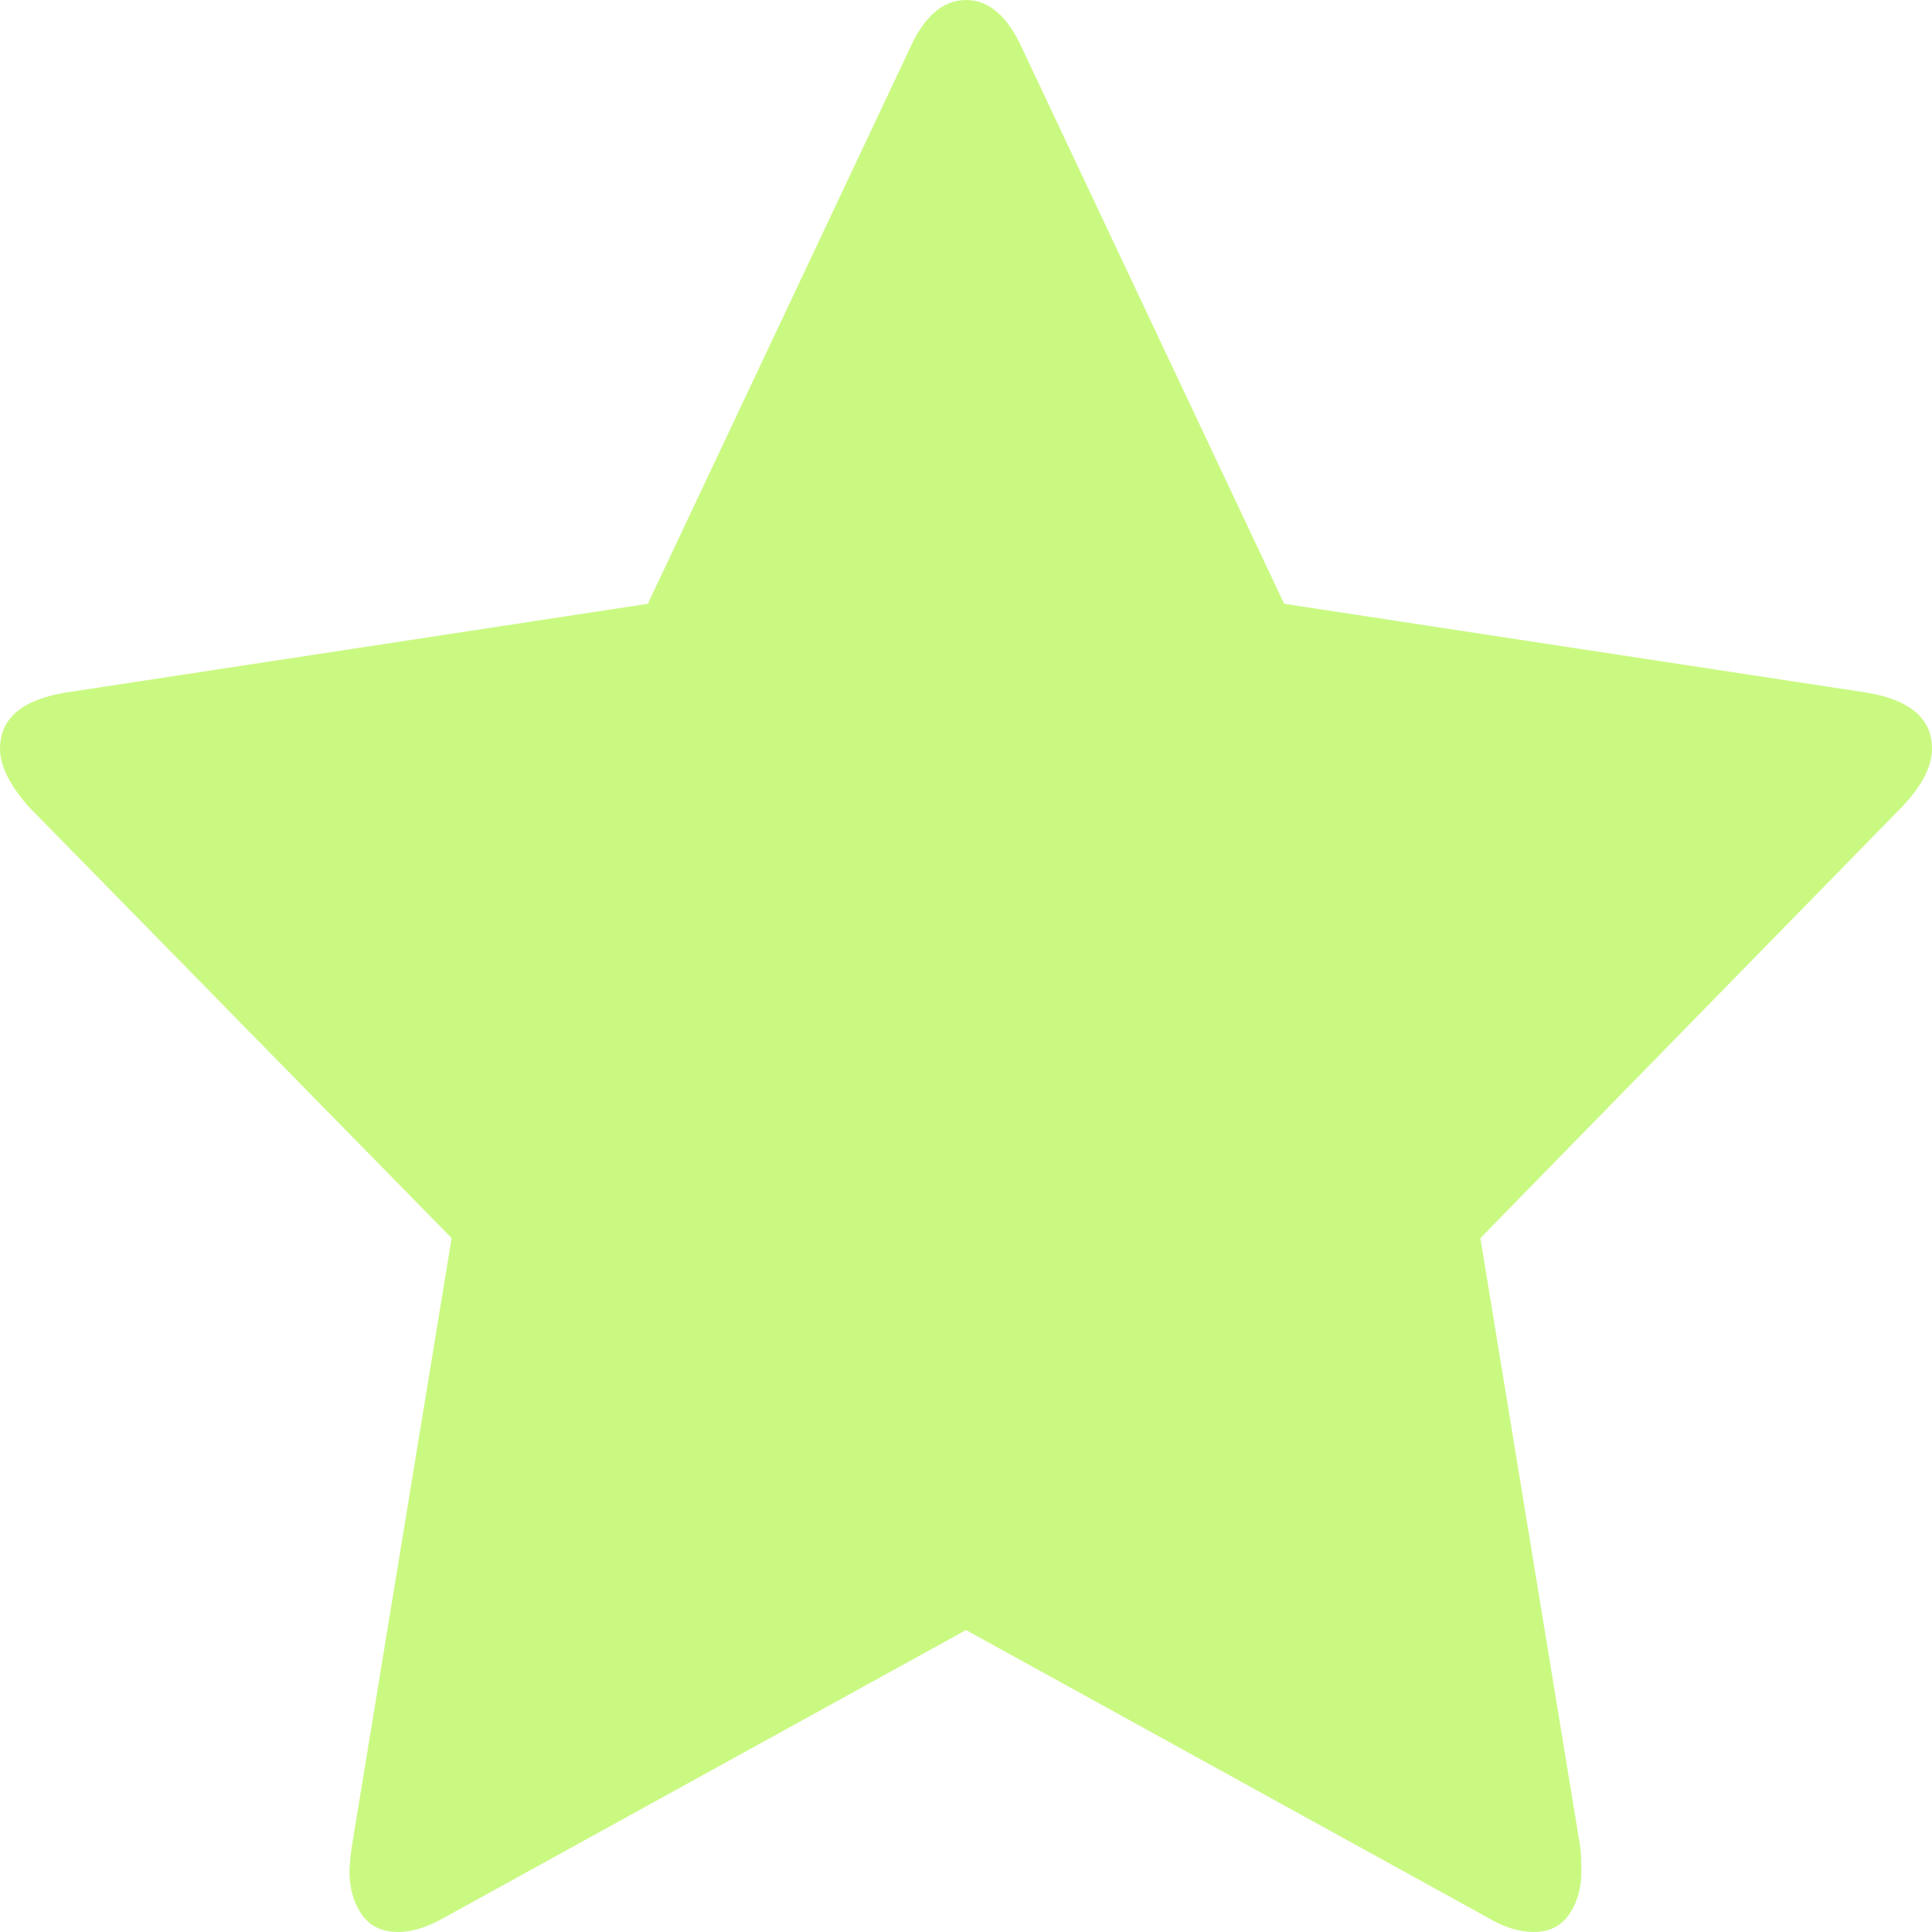 ﻿<?xml version="1.0" encoding="utf-8"?>
<svg version="1.1" xmlns:xlink="http://www.w3.org/1999/xlink" width="25px" height="25px" xmlns="http://www.w3.org/2000/svg">
  <g transform="matrix(1 0 0 1 -459 -54 )">
    <path d="M 24.159 8.963  C 24.72 9.058  25 9.3  25 9.688  C 25 9.919  24.87 10.171  24.609 10.444  L 19.156 16.021  L 20.448 23.897  C 20.458 23.971  20.463 24.076  20.463 24.212  C 20.463 24.433  20.41 24.619  20.305 24.772  C 20.2 24.924  20.047 25  19.847 25  C 19.656 25  19.456 24.937  19.246 24.811  L 12.5 21.093  L 5.754 24.811  C 5.534 24.937  5.334 25  5.153 25  C 4.943 25  4.785 24.924  4.68 24.772  C 4.575 24.619  4.522 24.433  4.522 24.212  C 4.522 24.149  4.532 24.044  4.552 23.897  L 5.844 16.021  L 0.376 10.444  C 0.125 10.161  0 9.909  0 9.688  C 0 9.3  0.28 9.058  0.841 8.963  L 8.383 7.813  L 11.764 0.646  C 11.954 0.215  12.2 0  12.5 0  C 12.8 0  13.046 0.215  13.236 0.646  L 16.617 7.813  L 24.159 8.963  Z " fill-rule="nonzero" fill="#caf982" stroke="none" transform="matrix(1 0 0 1 459 54 )" />
  </g>
</svg>